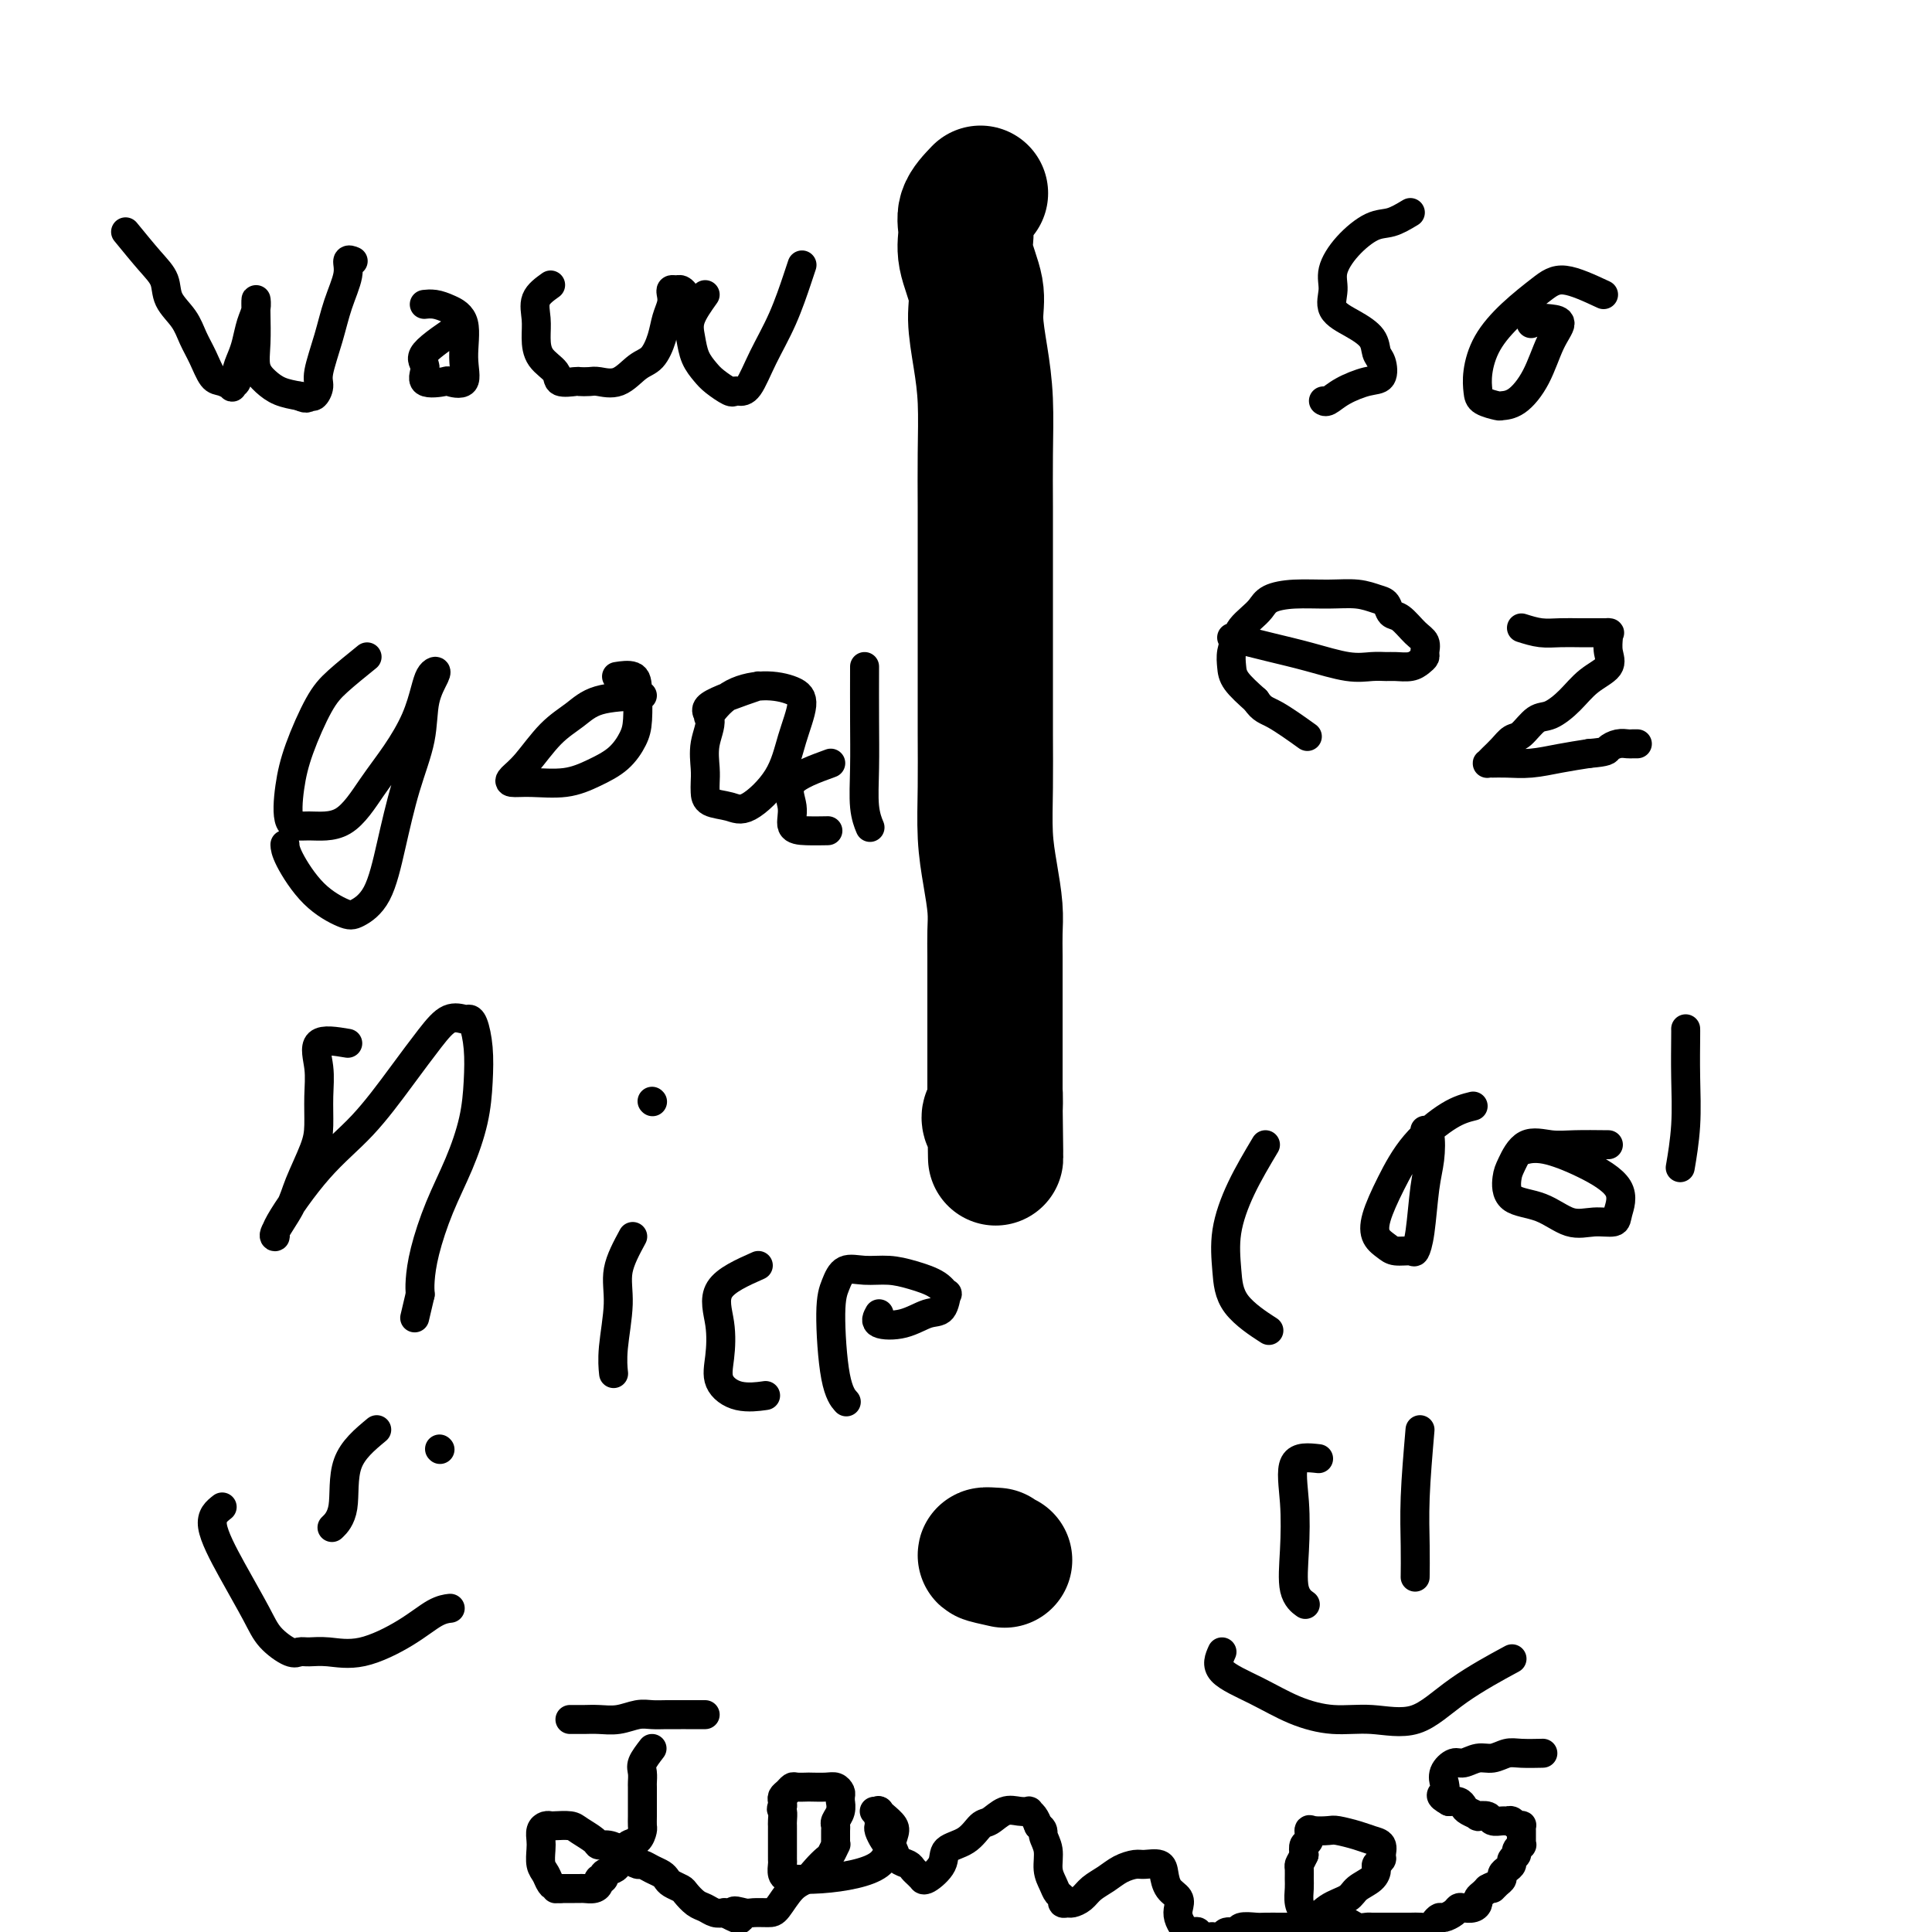 <svg viewBox='0 0 400 400' version='1.1' xmlns='http://www.w3.org/2000/svg' xmlns:xlink='http://www.w3.org/1999/xlink'><g fill='none' stroke='#000000' stroke-width='28' stroke-linecap='round' stroke-linejoin='round'><path d='M203,40c-1.285,1.342 -2.569,2.684 -3,4c-0.431,1.316 -0.008,2.607 0,4c0.008,1.393 -0.401,2.888 0,5c0.401,2.112 1.610,4.840 2,7c0.390,2.160 -0.039,3.753 0,6c0.039,2.247 0.546,5.148 1,8c0.454,2.852 0.854,5.654 1,9c0.146,3.346 0.039,7.236 0,11c-0.039,3.764 -0.011,7.402 0,11c0.011,3.598 0.003,7.158 0,11c-0.003,3.842 -0.002,7.967 0,12c0.002,4.033 0.003,7.973 0,12c-0.003,4.027 -0.011,8.141 0,12c0.011,3.859 0.041,7.462 0,11c-0.041,3.538 -0.155,7.011 0,10c0.155,2.989 0.577,5.495 1,8c0.423,2.505 0.845,5.008 1,7c0.155,1.992 0.041,3.474 0,5c-0.041,1.526 -0.011,3.097 0,5c0.011,1.903 0.003,4.138 0,6c-0.003,1.862 -0.001,3.353 0,5c0.001,1.647 0.000,3.452 0,5c-0.000,1.548 -0.000,2.838 0,4c0.000,1.162 0.000,2.195 0,3c-0.000,0.805 -0.000,1.381 0,2c0.000,0.619 0.000,1.282 0,2c-0.000,0.718 -0.000,1.491 0,2c0.000,0.509 0.000,0.755 0,1'/><path d='M206,228c0.294,22.609 0.030,6.633 0,1c-0.030,-5.633 0.174,-0.921 0,1c-0.174,1.921 -0.727,1.051 -1,1c-0.273,-0.051 -0.266,0.717 0,1c0.266,0.283 0.790,0.081 1,0c0.210,-0.081 0.105,-0.040 0,0'/><path d='M208,323c-1.911,-0.422 -3.822,-0.844 -4,-1c-0.178,-0.156 1.378,-0.044 2,0c0.622,0.044 0.311,0.022 0,0'/></g>
<g fill='none' stroke='#000000' stroke-width='6' stroke-linecap='round' stroke-linejoin='round'><path d='M118,356c0.262,-0.002 0.524,-0.004 1,0c0.476,0.004 1.166,0.015 2,0c0.834,-0.015 1.812,-0.057 3,0c1.188,0.057 2.588,0.211 4,0c1.412,-0.211 2.838,-0.789 4,-1c1.162,-0.211 2.062,-0.057 3,0c0.938,0.057 1.915,0.015 3,0c1.085,-0.015 2.280,-0.004 3,0c0.720,0.004 0.966,0.001 1,0c0.034,-0.001 -0.145,-0.000 0,0c0.145,0.000 0.613,0.000 1,0c0.387,-0.000 0.692,-0.000 1,0c0.308,0.000 0.619,0.000 1,0c0.381,-0.000 0.833,-0.000 1,0c0.167,0.000 0.048,0.000 0,0c-0.048,-0.000 -0.024,-0.000 0,0'/><path d='M135,362c-0.845,1.098 -1.691,2.196 -2,3c-0.309,0.804 -0.083,1.315 0,2c0.083,0.685 0.022,1.545 0,2c-0.022,0.455 -0.006,0.506 0,1c0.006,0.494 0.001,1.432 0,2c-0.001,0.568 0.000,0.767 0,1c-0.000,0.233 -0.002,0.500 0,1c0.002,0.500 0.008,1.232 0,2c-0.008,0.768 -0.029,1.570 0,2c0.029,0.430 0.110,0.486 0,1c-0.110,0.514 -0.409,1.486 -1,2c-0.591,0.514 -1.473,0.571 -2,1c-0.527,0.429 -0.701,1.229 -1,2c-0.299,0.771 -0.725,1.512 -1,2c-0.275,0.488 -0.399,0.722 -1,1c-0.601,0.278 -1.680,0.600 -2,1c-0.320,0.400 0.118,0.878 0,1c-0.118,0.122 -0.791,-0.111 -1,0c-0.209,0.111 0.047,0.566 0,1c-0.047,0.434 -0.398,0.848 -1,1c-0.602,0.152 -1.457,0.041 -2,0c-0.543,-0.041 -0.774,-0.011 -1,0c-0.226,0.011 -0.445,0.003 -1,0c-0.555,-0.003 -1.444,-0.001 -2,0c-0.556,0.001 -0.778,0.000 -1,0'/><path d='M116,391c-1.261,0.034 -0.912,0.119 -1,0c-0.088,-0.119 -0.612,-0.440 -1,-1c-0.388,-0.560 -0.641,-1.358 -1,-2c-0.359,-0.642 -0.825,-1.128 -1,-2c-0.175,-0.872 -0.057,-2.128 0,-3c0.057,-0.872 0.055,-1.358 0,-2c-0.055,-0.642 -0.162,-1.441 0,-2c0.162,-0.559 0.594,-0.880 1,-1c0.406,-0.120 0.785,-0.040 1,0c0.215,0.040 0.266,0.039 1,0c0.734,-0.039 2.149,-0.116 3,0c0.851,0.116 1.136,0.426 2,1c0.864,0.574 2.307,1.411 3,2c0.693,0.589 0.636,0.931 1,1c0.364,0.069 1.148,-0.135 2,0c0.852,0.135 1.772,0.610 2,1c0.228,0.390 -0.234,0.696 0,1c0.234,0.304 1.166,0.606 2,1c0.834,0.394 1.572,0.879 2,1c0.428,0.121 0.547,-0.122 1,0c0.453,0.122 1.238,0.610 2,1c0.762,0.390 1.499,0.681 2,1c0.501,0.319 0.767,0.667 1,1c0.233,0.333 0.432,0.652 1,1c0.568,0.348 1.503,0.724 2,1c0.497,0.276 0.556,0.452 1,1c0.444,0.548 1.274,1.466 2,2c0.726,0.534 1.349,0.682 2,1c0.651,0.318 1.329,0.805 2,1c0.671,0.195 1.336,0.097 2,0'/><path d='M150,396c5.303,2.785 2.561,0.746 2,0c-0.561,-0.746 1.060,-0.199 2,0c0.940,0.199 1.200,0.051 2,0c0.800,-0.051 2.139,-0.005 3,0c0.861,0.005 1.243,-0.030 2,-1c0.757,-0.970 1.890,-2.874 3,-4c1.110,-1.126 2.196,-1.472 3,-2c0.804,-0.528 1.326,-1.237 2,-2c0.674,-0.763 1.501,-1.579 2,-2c0.499,-0.421 0.669,-0.445 1,-1c0.331,-0.555 0.821,-1.640 1,-2c0.179,-0.360 0.047,0.006 0,0c-0.047,-0.006 -0.009,-0.385 0,-1c0.009,-0.615 -0.012,-1.465 0,-2c0.012,-0.535 0.056,-0.755 0,-1c-0.056,-0.245 -0.211,-0.513 0,-1c0.211,-0.487 0.789,-1.191 1,-2c0.211,-0.809 0.054,-1.723 0,-2c-0.054,-0.277 -0.005,0.083 0,0c0.005,-0.083 -0.034,-0.611 0,-1c0.034,-0.389 0.140,-0.640 0,-1c-0.140,-0.360 -0.528,-0.828 -1,-1c-0.472,-0.172 -1.030,-0.047 -2,0c-0.970,0.047 -2.354,0.016 -3,0c-0.646,-0.016 -0.555,-0.015 -1,0c-0.445,0.015 -1.426,0.046 -2,0c-0.574,-0.046 -0.742,-0.167 -1,0c-0.258,0.167 -0.605,0.622 -1,1c-0.395,0.378 -0.837,0.679 -1,1c-0.163,0.321 -0.047,0.663 0,1c0.047,0.337 0.023,0.668 0,1'/><path d='M162,374c-0.464,0.738 -0.124,0.582 0,1c0.124,0.418 0.033,1.410 0,2c-0.033,0.590 -0.009,0.778 0,1c0.009,0.222 0.003,0.478 0,1c-0.003,0.522 -0.002,1.309 0,2c0.002,0.691 0.003,1.285 0,2c-0.003,0.715 -0.012,1.551 0,2c0.012,0.449 0.046,0.510 0,1c-0.046,0.490 -0.171,1.408 0,2c0.171,0.592 0.637,0.858 2,1c1.363,0.142 3.622,0.162 6,0c2.378,-0.162 4.873,-0.504 7,-1c2.127,-0.496 3.884,-1.145 5,-2c1.116,-0.855 1.591,-1.918 2,-3c0.409,-1.082 0.752,-2.185 1,-3c0.248,-0.815 0.402,-1.343 0,-2c-0.402,-0.657 -1.359,-1.444 -2,-2c-0.641,-0.556 -0.966,-0.881 -1,-1c-0.034,-0.119 0.222,-0.032 0,0c-0.222,0.032 -0.920,0.009 -1,0c-0.080,-0.009 0.460,-0.005 1,0'/><path d='M182,375c-0.464,-0.611 -0.125,0.360 0,1c0.125,0.640 0.037,0.949 0,1c-0.037,0.051 -0.021,-0.155 0,0c0.021,0.155 0.047,0.670 0,1c-0.047,0.330 -0.168,0.473 0,1c0.168,0.527 0.626,1.436 1,2c0.374,0.564 0.663,0.781 1,1c0.337,0.219 0.720,0.440 1,1c0.280,0.560 0.457,1.461 1,2c0.543,0.539 1.452,0.718 2,1c0.548,0.282 0.736,0.666 1,1c0.264,0.334 0.604,0.617 1,1c0.396,0.383 0.849,0.867 1,1c0.151,0.133 0.000,-0.084 0,0c-0.000,0.084 0.150,0.471 1,0c0.850,-0.471 2.401,-1.798 3,-3c0.599,-1.202 0.246,-2.277 1,-3c0.754,-0.723 2.614,-1.094 4,-2c1.386,-0.906 2.298,-2.348 3,-3c0.702,-0.652 1.192,-0.515 2,-1c0.808,-0.485 1.932,-1.592 3,-2c1.068,-0.408 2.079,-0.118 3,0c0.921,0.118 1.752,0.062 2,0c0.248,-0.062 -0.087,-0.132 0,0c0.087,0.132 0.596,0.466 1,1c0.404,0.534 0.702,1.267 1,2'/><path d='M215,378c1.245,0.789 0.858,1.262 1,2c0.142,0.738 0.813,1.742 1,3c0.187,1.258 -0.108,2.772 0,4c0.108,1.228 0.621,2.171 1,3c0.379,0.829 0.626,1.543 1,2c0.374,0.457 0.877,0.656 1,1c0.123,0.344 -0.134,0.832 0,1c0.134,0.168 0.658,0.015 1,0c0.342,-0.015 0.503,0.109 1,0c0.497,-0.109 1.330,-0.450 2,-1c0.670,-0.550 1.175,-1.310 2,-2c0.825,-0.690 1.969,-1.311 3,-2c1.031,-0.689 1.950,-1.448 3,-2c1.050,-0.552 2.230,-0.898 3,-1c0.770,-0.102 1.128,0.042 2,0c0.872,-0.042 2.258,-0.268 3,0c0.742,0.268 0.839,1.030 1,2c0.161,0.970 0.386,2.147 1,3c0.614,0.853 1.618,1.381 2,2c0.382,0.619 0.144,1.329 0,2c-0.144,0.671 -0.192,1.303 0,2c0.192,0.697 0.625,1.458 1,2c0.375,0.542 0.692,0.863 1,1c0.308,0.137 0.607,0.089 1,0c0.393,-0.089 0.879,-0.220 1,0c0.121,0.220 -0.122,0.791 0,1c0.122,0.209 0.610,0.056 1,0c0.390,-0.056 0.683,-0.016 1,0c0.317,0.016 0.659,0.008 1,0'/><path d='M251,401c0.947,0.137 0.815,-0.020 1,0c0.185,0.020 0.687,0.215 1,0c0.313,-0.215 0.439,-0.842 1,-1c0.561,-0.158 1.559,0.154 2,0c0.441,-0.154 0.327,-0.773 1,-1c0.673,-0.227 2.135,-0.061 3,0c0.865,0.061 1.134,0.016 2,0c0.866,-0.016 2.330,-0.004 3,0c0.670,0.004 0.545,-0.000 1,0c0.455,0.000 1.488,0.004 2,0c0.512,-0.004 0.501,-0.017 1,0c0.499,0.017 1.508,0.065 2,0c0.492,-0.065 0.468,-0.244 1,-1c0.532,-0.756 1.621,-2.090 3,-3c1.379,-0.910 3.048,-1.395 4,-2c0.952,-0.605 1.187,-1.328 2,-2c0.813,-0.672 2.203,-1.292 3,-2c0.797,-0.708 1.000,-1.503 1,-2c0.000,-0.497 -0.202,-0.697 0,-1c0.202,-0.303 0.807,-0.711 1,-1c0.193,-0.289 -0.025,-0.459 0,-1c0.025,-0.541 0.293,-1.451 0,-2c-0.293,-0.549 -1.146,-0.735 -2,-1c-0.854,-0.265 -1.707,-0.609 -3,-1c-1.293,-0.391 -3.025,-0.830 -4,-1c-0.975,-0.170 -1.193,-0.071 -2,0c-0.807,0.071 -2.202,0.116 -3,0c-0.798,-0.116 -0.997,-0.392 -1,0c-0.003,0.392 0.192,1.452 0,2c-0.192,0.548 -0.769,0.585 -1,1c-0.231,0.415 -0.115,1.207 0,2'/><path d='M270,384c-0.536,1.193 -0.877,1.674 -1,2c-0.123,0.326 -0.030,0.497 0,1c0.030,0.503 -0.004,1.339 0,2c0.004,0.661 0.045,1.148 0,2c-0.045,0.852 -0.178,2.071 0,3c0.178,0.929 0.666,1.570 1,2c0.334,0.430 0.512,0.650 1,1c0.488,0.350 1.285,0.830 2,1c0.715,0.170 1.347,0.032 2,0c0.653,-0.032 1.326,0.044 2,0c0.674,-0.044 1.349,-0.208 2,0c0.651,0.208 1.278,0.788 2,1c0.722,0.212 1.540,0.057 2,0c0.460,-0.057 0.564,-0.015 1,0c0.436,0.015 1.205,0.004 2,0c0.795,-0.004 1.617,-0.000 2,0c0.383,0.000 0.326,-0.003 1,0c0.674,0.003 2.079,0.011 3,0c0.921,-0.011 1.359,-0.041 2,0c0.641,0.041 1.485,0.152 2,0c0.515,-0.152 0.702,-0.566 1,-1c0.298,-0.434 0.709,-0.887 1,-1c0.291,-0.113 0.463,0.114 1,0c0.537,-0.114 1.440,-0.569 2,-1c0.560,-0.431 0.776,-0.836 1,-1c0.224,-0.164 0.455,-0.085 1,0c0.545,0.085 1.403,0.178 2,0c0.597,-0.178 0.933,-0.625 1,-1c0.067,-0.375 -0.136,-0.678 0,-1c0.136,-0.322 0.610,-0.663 1,-1c0.390,-0.337 0.695,-0.668 1,-1'/><path d='M308,391c2.039,-1.190 1.138,-0.164 1,0c-0.138,0.164 0.489,-0.533 1,-1c0.511,-0.467 0.906,-0.702 1,-1c0.094,-0.298 -0.114,-0.657 0,-1c0.114,-0.343 0.551,-0.669 1,-1c0.449,-0.331 0.909,-0.667 1,-1c0.091,-0.333 -0.186,-0.663 0,-1c0.186,-0.337 0.834,-0.682 1,-1c0.166,-0.318 -0.152,-0.610 0,-1c0.152,-0.390 0.773,-0.878 1,-1c0.227,-0.122 0.061,0.121 0,0c-0.061,-0.121 -0.015,-0.607 0,-1c0.015,-0.393 0.001,-0.693 0,-1c-0.001,-0.307 0.011,-0.622 0,-1c-0.011,-0.378 -0.045,-0.819 0,-1c0.045,-0.181 0.168,-0.101 0,0c-0.168,0.101 -0.626,0.224 -1,0c-0.374,-0.224 -0.662,-0.796 -1,-1c-0.338,-0.204 -0.726,-0.041 -1,0c-0.274,0.041 -0.436,-0.041 -1,0c-0.564,0.041 -1.531,0.204 -2,0c-0.469,-0.204 -0.440,-0.775 -1,-1c-0.560,-0.225 -1.707,-0.102 -2,0c-0.293,0.102 0.270,0.185 0,0c-0.270,-0.185 -1.371,-0.637 -2,-1c-0.629,-0.363 -0.785,-0.636 -1,-1c-0.215,-0.364 -0.490,-0.818 -1,-1c-0.510,-0.182 -1.255,-0.091 -2,0'/><path d='M300,373c-2.545,-1.408 -1.408,-1.429 -1,-2c0.408,-0.571 0.086,-1.693 0,-2c-0.086,-0.307 0.063,0.201 0,0c-0.063,-0.201 -0.337,-1.111 0,-2c0.337,-0.889 1.287,-1.759 2,-2c0.713,-0.241 1.189,0.146 2,0c0.811,-0.146 1.955,-0.824 3,-1c1.045,-0.176 1.990,0.149 3,0c1.010,-0.149 2.085,-0.772 3,-1c0.915,-0.228 1.669,-0.061 3,0c1.331,0.061 3.237,0.018 4,0c0.763,-0.018 0.381,-0.009 0,0'/><path d='M26,48c1.783,2.179 3.566,4.357 5,6c1.434,1.643 2.520,2.749 3,4c0.480,1.251 0.355,2.647 1,4c0.645,1.353 2.059,2.663 3,4c0.941,1.337 1.409,2.702 2,4c0.591,1.298 1.306,2.531 2,4c0.694,1.469 1.367,3.176 2,4c0.633,0.824 1.227,0.766 2,1c0.773,0.234 1.727,0.761 2,1c0.273,0.239 -0.134,0.189 0,0c0.134,-0.189 0.809,-0.519 1,-1c0.191,-0.481 -0.103,-1.115 0,-2c0.103,-0.885 0.602,-2.022 1,-3c0.398,-0.978 0.695,-1.797 1,-3c0.305,-1.203 0.618,-2.791 1,-4c0.382,-1.209 0.833,-2.038 1,-3c0.167,-0.962 0.050,-2.056 0,-2c-0.050,0.056 -0.033,1.261 0,3c0.033,1.739 0.084,4.010 0,6c-0.084,1.990 -0.301,3.698 0,5c0.301,1.302 1.119,2.197 2,3c0.881,0.803 1.823,1.515 3,2c1.177,0.485 2.588,0.742 4,1'/><path d='M62,82c1.803,0.902 1.810,0.158 2,0c0.190,-0.158 0.564,0.270 1,0c0.436,-0.270 0.934,-1.237 1,-2c0.066,-0.763 -0.299,-1.322 0,-3c0.299,-1.678 1.261,-4.474 2,-7c0.739,-2.526 1.256,-4.782 2,-7c0.744,-2.218 1.715,-4.399 2,-6c0.285,-1.601 -0.116,-2.623 0,-3c0.116,-0.377 0.747,-0.108 1,0c0.253,0.108 0.126,0.054 0,0'/><path d='M96,67c-3.413,2.287 -6.827,4.573 -8,6c-1.173,1.427 -0.107,1.993 0,3c0.107,1.007 -0.746,2.453 0,3c0.746,0.547 3.092,0.193 4,0c0.908,-0.193 0.378,-0.226 1,0c0.622,0.226 2.396,0.712 3,0c0.604,-0.712 0.039,-2.622 0,-5c-0.039,-2.378 0.448,-5.226 0,-7c-0.448,-1.774 -1.831,-2.476 -3,-3c-1.169,-0.524 -2.122,-0.872 -3,-1c-0.878,-0.128 -1.679,-0.037 -2,0c-0.321,0.037 -0.160,0.018 0,0'/><path d='M114,59c-1.270,0.909 -2.539,1.818 -3,3c-0.461,1.182 -0.112,2.636 0,4c0.112,1.364 -0.012,2.639 0,4c0.012,1.361 0.159,2.810 1,4c0.841,1.190 2.375,2.123 3,3c0.625,0.877 0.340,1.698 1,2c0.660,0.302 2.266,0.084 3,0c0.734,-0.084 0.598,-0.033 1,0c0.402,0.033 1.343,0.047 2,0c0.657,-0.047 1.030,-0.154 2,0c0.970,0.154 2.536,0.568 4,0c1.464,-0.568 2.827,-2.120 4,-3c1.173,-0.880 2.157,-1.090 3,-2c0.843,-0.910 1.546,-2.521 2,-4c0.454,-1.479 0.661,-2.827 1,-4c0.339,-1.173 0.812,-2.171 1,-3c0.188,-0.829 0.092,-1.487 0,-2c-0.092,-0.513 -0.179,-0.880 0,-1c0.179,-0.120 0.625,0.006 1,0c0.375,-0.006 0.679,-0.145 1,0c0.321,0.145 0.661,0.575 1,1c0.339,0.425 0.679,0.846 1,1c0.321,0.154 0.625,0.041 1,0c0.375,-0.041 0.821,-0.012 1,0c0.179,0.012 0.089,0.006 0,0'/><path d='M146,61c-1.251,1.760 -2.502,3.521 -3,5c-0.498,1.479 -0.242,2.677 0,4c0.242,1.323 0.471,2.771 1,4c0.529,1.229 1.360,2.238 2,3c0.640,0.762 1.091,1.277 2,2c0.909,0.723 2.276,1.656 3,2c0.724,0.344 0.805,0.101 1,0c0.195,-0.101 0.504,-0.061 1,0c0.496,0.061 1.180,0.142 2,-1c0.820,-1.142 1.775,-3.508 3,-6c1.225,-2.492 2.720,-5.111 4,-8c1.280,-2.889 2.345,-6.047 3,-8c0.655,-1.953 0.902,-2.701 1,-3c0.098,-0.299 0.049,-0.150 0,0'/><path d='M292,44c-1.364,0.820 -2.729,1.639 -4,2c-1.271,0.361 -2.449,0.263 -4,1c-1.551,0.737 -3.476,2.308 -5,4c-1.524,1.692 -2.646,3.506 -3,5c-0.354,1.494 0.062,2.669 0,4c-0.062,1.331 -0.602,2.816 0,4c0.602,1.184 2.345,2.065 4,3c1.655,0.935 3.221,1.923 4,3c0.779,1.077 0.771,2.241 1,3c0.229,0.759 0.696,1.111 1,2c0.304,0.889 0.446,2.315 0,3c-0.446,0.685 -1.479,0.628 -3,1c-1.521,0.372 -3.532,1.172 -5,2c-1.468,0.828 -2.395,1.685 -3,2c-0.605,0.315 -0.887,0.090 -1,0c-0.113,-0.090 -0.056,-0.045 0,0'/><path d='M332,61c-2.961,-1.380 -5.921,-2.761 -8,-3c-2.079,-0.239 -3.275,0.663 -5,2c-1.725,1.337 -3.978,3.107 -6,5c-2.022,1.893 -3.813,3.908 -5,6c-1.187,2.092 -1.770,4.259 -2,6c-0.230,1.741 -0.106,3.055 0,4c0.106,0.945 0.195,1.523 1,2c0.805,0.477 2.326,0.855 3,1c0.674,0.145 0.501,0.057 1,0c0.499,-0.057 1.670,-0.082 3,-1c1.330,-0.918 2.819,-2.730 4,-5c1.181,-2.270 2.054,-4.997 3,-7c0.946,-2.003 1.966,-3.283 2,-4c0.034,-0.717 -0.919,-0.873 -2,-1c-1.081,-0.127 -2.291,-0.227 -3,0c-0.709,0.227 -0.917,0.779 -1,1c-0.083,0.221 -0.042,0.110 0,0'/><path d='M255,132c2.683,0.680 5.366,1.359 8,2c2.634,0.641 5.218,1.243 8,2c2.782,0.757 5.760,1.668 8,2c2.240,0.332 3.741,0.086 5,0c1.259,-0.086 2.274,-0.012 3,0c0.726,0.012 1.161,-0.037 2,0c0.839,0.037 2.083,0.161 3,0c0.917,-0.161 1.509,-0.608 2,-1c0.491,-0.392 0.882,-0.729 1,-1c0.118,-0.271 -0.038,-0.477 0,-1c0.038,-0.523 0.271,-1.362 0,-2c-0.271,-0.638 -1.044,-1.074 -2,-2c-0.956,-0.926 -2.095,-2.343 -3,-3c-0.905,-0.657 -1.576,-0.554 -2,-1c-0.424,-0.446 -0.601,-1.441 -1,-2c-0.399,-0.559 -1.020,-0.684 -2,-1c-0.980,-0.316 -2.317,-0.825 -4,-1c-1.683,-0.175 -3.710,-0.017 -6,0c-2.290,0.017 -4.841,-0.109 -7,0c-2.159,0.109 -3.926,0.451 -5,1c-1.074,0.549 -1.454,1.305 -2,2c-0.546,0.695 -1.257,1.330 -2,2c-0.743,0.670 -1.519,1.375 -2,2c-0.481,0.625 -0.668,1.170 -1,2c-0.332,0.830 -0.811,1.944 -1,3c-0.189,1.056 -0.089,2.054 0,3c0.089,0.946 0.168,1.842 1,3c0.832,1.158 2.416,2.579 4,4'/><path d='M260,145c1.321,1.988 2.125,1.958 4,3c1.875,1.042 4.821,3.155 6,4c1.179,0.845 0.589,0.423 0,0'/><path d='M315,130c1.341,0.423 2.682,0.845 4,1c1.318,0.155 2.612,0.042 4,0c1.388,-0.042 2.869,-0.012 4,0c1.131,0.012 1.911,0.004 3,0c1.089,-0.004 2.487,-0.006 3,0c0.513,0.006 0.141,0.021 0,0c-0.141,-0.021 -0.050,-0.078 0,0c0.050,0.078 0.058,0.292 0,1c-0.058,0.708 -0.182,1.910 0,3c0.182,1.090 0.671,2.069 0,3c-0.671,0.931 -2.501,1.815 -4,3c-1.499,1.185 -2.667,2.670 -4,4c-1.333,1.330 -2.832,2.506 -4,3c-1.168,0.494 -2.004,0.307 -3,1c-0.996,0.693 -2.151,2.266 -3,3c-0.849,0.734 -1.391,0.627 -2,1c-0.609,0.373 -1.286,1.224 -2,2c-0.714,0.776 -1.466,1.476 -2,2c-0.534,0.524 -0.851,0.873 -1,1c-0.149,0.127 -0.131,0.031 0,0c0.131,-0.031 0.375,0.003 1,0c0.625,-0.003 1.631,-0.042 3,0c1.369,0.042 3.099,0.165 5,0c1.901,-0.165 3.972,-0.619 6,-1c2.028,-0.381 4.014,-0.691 6,-1'/><path d='M329,156c3.908,-0.321 3.678,-0.622 4,-1c0.322,-0.378 1.197,-0.833 2,-1c0.803,-0.167 1.535,-0.045 2,0c0.465,0.045 0.664,0.012 1,0c0.336,-0.012 0.810,-0.003 1,0c0.190,0.003 0.095,0.002 0,0'/><path d='M72,216c-2.537,-0.426 -5.073,-0.851 -6,0c-0.927,0.851 -0.244,2.979 0,5c0.244,2.021 0.051,3.935 0,6c-0.051,2.065 0.042,4.280 0,6c-0.042,1.720 -0.217,2.945 -1,5c-0.783,2.055 -2.174,4.941 -3,7c-0.826,2.059 -1.088,3.291 -2,5c-0.912,1.709 -2.473,3.893 -3,5c-0.527,1.107 -0.019,1.135 0,1c0.019,-0.135 -0.452,-0.433 1,-3c1.452,-2.567 4.828,-7.403 8,-11c3.172,-3.597 6.139,-5.955 9,-9c2.861,-3.045 5.617,-6.778 8,-10c2.383,-3.222 4.393,-5.935 6,-8c1.607,-2.065 2.813,-3.482 4,-4c1.187,-0.518 2.357,-0.136 3,0c0.643,0.136 0.759,0.028 1,0c0.241,-0.028 0.607,0.026 1,1c0.393,0.974 0.815,2.868 1,5c0.185,2.132 0.134,4.501 0,7c-0.134,2.499 -0.351,5.127 -1,8c-0.649,2.873 -1.729,5.991 -3,9c-1.271,3.009 -2.732,5.910 -4,9c-1.268,3.090 -2.341,6.370 -3,9c-0.659,2.630 -0.902,4.608 -1,6c-0.098,1.392 -0.049,2.196 0,3'/><path d='M87,268c-2.000,8.500 -1.000,4.250 0,0'/><path d='M131,256c-1.298,2.399 -2.596,4.797 -3,7c-0.404,2.203 0.088,4.209 0,7c-0.088,2.791 -0.754,6.367 -1,9c-0.246,2.633 -0.070,4.324 0,5c0.070,0.676 0.035,0.338 0,0'/><path d='M135,228c0.000,0.000 0.100,0.100 0.1,0.1'/><path d='M157,262c-3.375,1.499 -6.751,2.998 -8,5c-1.249,2.002 -0.372,4.508 0,7c0.372,2.492 0.241,4.969 0,7c-0.241,2.031 -0.590,3.617 0,5c0.590,1.383 2.120,2.565 4,3c1.880,0.435 4.108,0.124 5,0c0.892,-0.124 0.446,-0.062 0,0'/><path d='M182,272c-0.437,0.786 -0.874,1.572 0,2c0.874,0.428 3.058,0.498 5,0c1.942,-0.498 3.641,-1.565 5,-2c1.359,-0.435 2.377,-0.238 3,-1c0.623,-0.762 0.849,-2.481 1,-3c0.151,-0.519 0.225,0.163 0,0c-0.225,-0.163 -0.749,-1.170 -2,-2c-1.251,-0.830 -3.227,-1.482 -5,-2c-1.773,-0.518 -3.341,-0.902 -5,-1c-1.659,-0.098 -3.409,0.091 -5,0c-1.591,-0.091 -3.021,-0.462 -4,0c-0.979,0.462 -1.505,1.756 -2,3c-0.495,1.244 -0.957,2.436 -1,6c-0.043,3.564 0.335,9.498 1,13c0.665,3.502 1.619,4.572 2,5c0.381,0.428 0.191,0.214 0,0'/><path d='M262,237c-1.777,2.981 -3.554,5.962 -5,9c-1.446,3.038 -2.562,6.132 -3,9c-0.438,2.868 -0.200,5.511 0,8c0.200,2.489 0.362,4.824 2,7c1.638,2.176 4.754,4.193 6,5c1.246,0.807 0.623,0.403 0,0'/><path d='M305,229c-1.449,0.359 -2.898,0.719 -5,2c-2.102,1.281 -4.858,3.484 -7,6c-2.142,2.516 -3.669,5.343 -5,8c-1.331,2.657 -2.465,5.142 -3,7c-0.535,1.858 -0.470,3.088 0,4c0.470,0.912 1.344,1.505 2,2c0.656,0.495 1.093,0.892 2,1c0.907,0.108 2.285,-0.072 3,0c0.715,0.072 0.767,0.398 1,0c0.233,-0.398 0.647,-1.518 1,-4c0.353,-2.482 0.644,-6.325 1,-9c0.356,-2.675 0.776,-4.181 1,-6c0.224,-1.819 0.253,-3.951 0,-5c-0.253,-1.049 -0.786,-1.014 -1,-1c-0.214,0.014 -0.107,0.007 0,0'/><path d='M333,237c-2.522,-0.028 -5.043,-0.056 -7,0c-1.957,0.056 -3.348,0.197 -5,0c-1.652,-0.197 -3.563,-0.732 -5,0c-1.437,0.732 -2.398,2.729 -3,4c-0.602,1.271 -0.844,1.815 -1,3c-0.156,1.185 -0.227,3.012 1,4c1.227,0.988 3.753,1.137 6,2c2.247,0.863 4.215,2.441 6,3c1.785,0.559 3.387,0.099 5,0c1.613,-0.099 3.237,0.162 4,0c0.763,-0.162 0.666,-0.747 1,-2c0.334,-1.253 1.098,-3.173 0,-5c-1.098,-1.827 -4.057,-3.562 -7,-5c-2.943,-1.438 -5.869,-2.579 -8,-3c-2.131,-0.421 -3.466,-0.120 -4,0c-0.534,0.120 -0.267,0.060 0,0'/><path d='M349,213c0.008,0.179 0.016,0.357 0,2c-0.016,1.643 -0.056,4.750 0,8c0.056,3.250 0.207,6.644 0,10c-0.207,3.356 -0.774,6.673 -1,8c-0.226,1.327 -0.113,0.663 0,0'/><path d='M76,136c-2.189,1.770 -4.379,3.540 -6,5c-1.621,1.460 -2.674,2.611 -4,5c-1.326,2.389 -2.926,6.015 -4,9c-1.074,2.985 -1.622,5.329 -2,8c-0.378,2.671 -0.587,5.669 0,7c0.587,1.331 1.971,0.994 4,1c2.029,0.006 4.704,0.353 7,-1c2.296,-1.353 4.212,-4.408 6,-7c1.788,-2.592 3.449,-4.723 5,-7c1.551,-2.277 2.992,-4.701 4,-7c1.008,-2.299 1.583,-4.474 2,-6c0.417,-1.526 0.674,-2.404 1,-3c0.326,-0.596 0.719,-0.910 1,-1c0.281,-0.090 0.448,0.043 0,1c-0.448,0.957 -1.511,2.738 -2,5c-0.489,2.262 -0.403,5.005 -1,8c-0.597,2.995 -1.875,6.241 -3,10c-1.125,3.759 -2.095,8.032 -3,12c-0.905,3.968 -1.745,7.632 -3,10c-1.255,2.368 -2.925,3.440 -4,4c-1.075,0.560 -1.556,0.609 -3,0c-1.444,-0.609 -3.851,-1.874 -6,-4c-2.149,-2.126 -4.040,-5.111 -5,-7c-0.960,-1.889 -0.989,-2.683 -1,-3c-0.011,-0.317 -0.006,-0.159 0,0'/><path d='M133,144c-3.355,0.161 -6.710,0.323 -9,1c-2.290,0.677 -3.516,1.870 -5,3c-1.484,1.130 -3.225,2.197 -5,4c-1.775,1.803 -3.582,4.341 -5,6c-1.418,1.659 -2.446,2.439 -3,3c-0.554,0.561 -0.634,0.903 0,1c0.634,0.097 1.980,-0.049 4,0c2.020,0.049 4.713,0.294 7,0c2.287,-0.294 4.168,-1.128 6,-2c1.832,-0.872 3.614,-1.782 5,-3c1.386,-1.218 2.374,-2.743 3,-4c0.626,-1.257 0.889,-2.246 1,-4c0.111,-1.754 0.071,-4.274 0,-6c-0.071,-1.726 -0.173,-2.657 -1,-3c-0.827,-0.343 -2.379,-0.098 -3,0c-0.621,0.098 -0.310,0.049 0,0'/><path d='M157,142c-4.257,1.468 -8.514,2.935 -10,4c-1.486,1.065 -0.202,1.727 0,3c0.202,1.273 -0.677,3.157 -1,5c-0.323,1.843 -0.088,3.645 0,5c0.088,1.355 0.029,2.262 0,3c-0.029,0.738 -0.030,1.306 0,2c0.030,0.694 0.090,1.515 1,2c0.910,0.485 2.669,0.636 4,1c1.331,0.364 2.234,0.943 4,0c1.766,-0.943 4.394,-3.406 6,-6c1.606,-2.594 2.191,-5.318 3,-8c0.809,-2.682 1.841,-5.320 2,-7c0.159,-1.680 -0.557,-2.400 -2,-3c-1.443,-0.600 -3.614,-1.078 -6,-1c-2.386,0.078 -4.989,0.713 -7,2c-2.011,1.287 -3.432,3.225 -4,4c-0.568,0.775 -0.284,0.388 0,0'/><path d='M179,138c-0.008,3.727 -0.016,7.455 0,11c0.016,3.545 0.056,6.909 0,10c-0.056,3.091 -0.207,5.909 0,8c0.207,2.091 0.774,3.455 1,4c0.226,0.545 0.113,0.273 0,0'/><path d='M172,158c-3.397,1.238 -6.794,2.475 -8,4c-1.206,1.525 -0.221,3.337 0,5c0.221,1.663 -0.322,3.178 0,4c0.322,0.822 1.510,0.952 3,1c1.490,0.048 3.283,0.014 4,0c0.717,-0.014 0.359,-0.007 0,0'/><path d='M46,312c-1.163,0.910 -2.326,1.821 -2,4c0.326,2.179 2.142,5.628 4,9c1.858,3.372 3.756,6.669 5,9c1.244,2.331 1.832,3.696 3,5c1.168,1.304 2.916,2.549 4,3c1.084,0.451 1.502,0.110 2,0c0.498,-0.110 1.074,0.013 2,0c0.926,-0.013 2.203,-0.161 4,0c1.797,0.161 4.114,0.632 7,0c2.886,-0.632 6.341,-2.365 9,-4c2.659,-1.635 4.524,-3.171 6,-4c1.476,-0.829 2.565,-0.951 3,-1c0.435,-0.049 0.218,-0.024 0,0'/><path d='M78,296c-2.482,2.060 -4.964,4.119 -6,7c-1.036,2.881 -0.625,6.583 -1,9c-0.375,2.417 -1.536,3.548 -2,4c-0.464,0.452 -0.232,0.226 0,0'/><path d='M91,300c0.000,0.000 0.100,0.100 0.1,0.1'/><path d='M253,342c-0.602,1.342 -1.204,2.684 0,4c1.204,1.316 4.213,2.606 7,4c2.787,1.394 5.352,2.893 8,4c2.648,1.107 5.380,1.823 8,2c2.620,0.177 5.127,-0.185 8,0c2.873,0.185 6.110,0.915 9,0c2.890,-0.915 5.432,-3.477 9,-6c3.568,-2.523 8.162,-5.007 10,-6c1.838,-0.993 0.919,-0.497 0,0'/><path d='M273,302c-2.109,-0.238 -4.218,-0.477 -5,1c-0.782,1.477 -0.237,4.669 0,8c0.237,3.331 0.167,6.800 0,10c-0.167,3.200 -0.429,6.131 0,8c0.429,1.869 1.551,2.677 2,3c0.449,0.323 0.224,0.162 0,0'/><path d='M294,296c-0.423,4.964 -0.845,9.929 -1,14c-0.155,4.071 -0.042,7.250 0,10c0.042,2.750 0.012,5.071 0,6c-0.012,0.929 -0.006,0.464 0,0'/></g>
</svg>